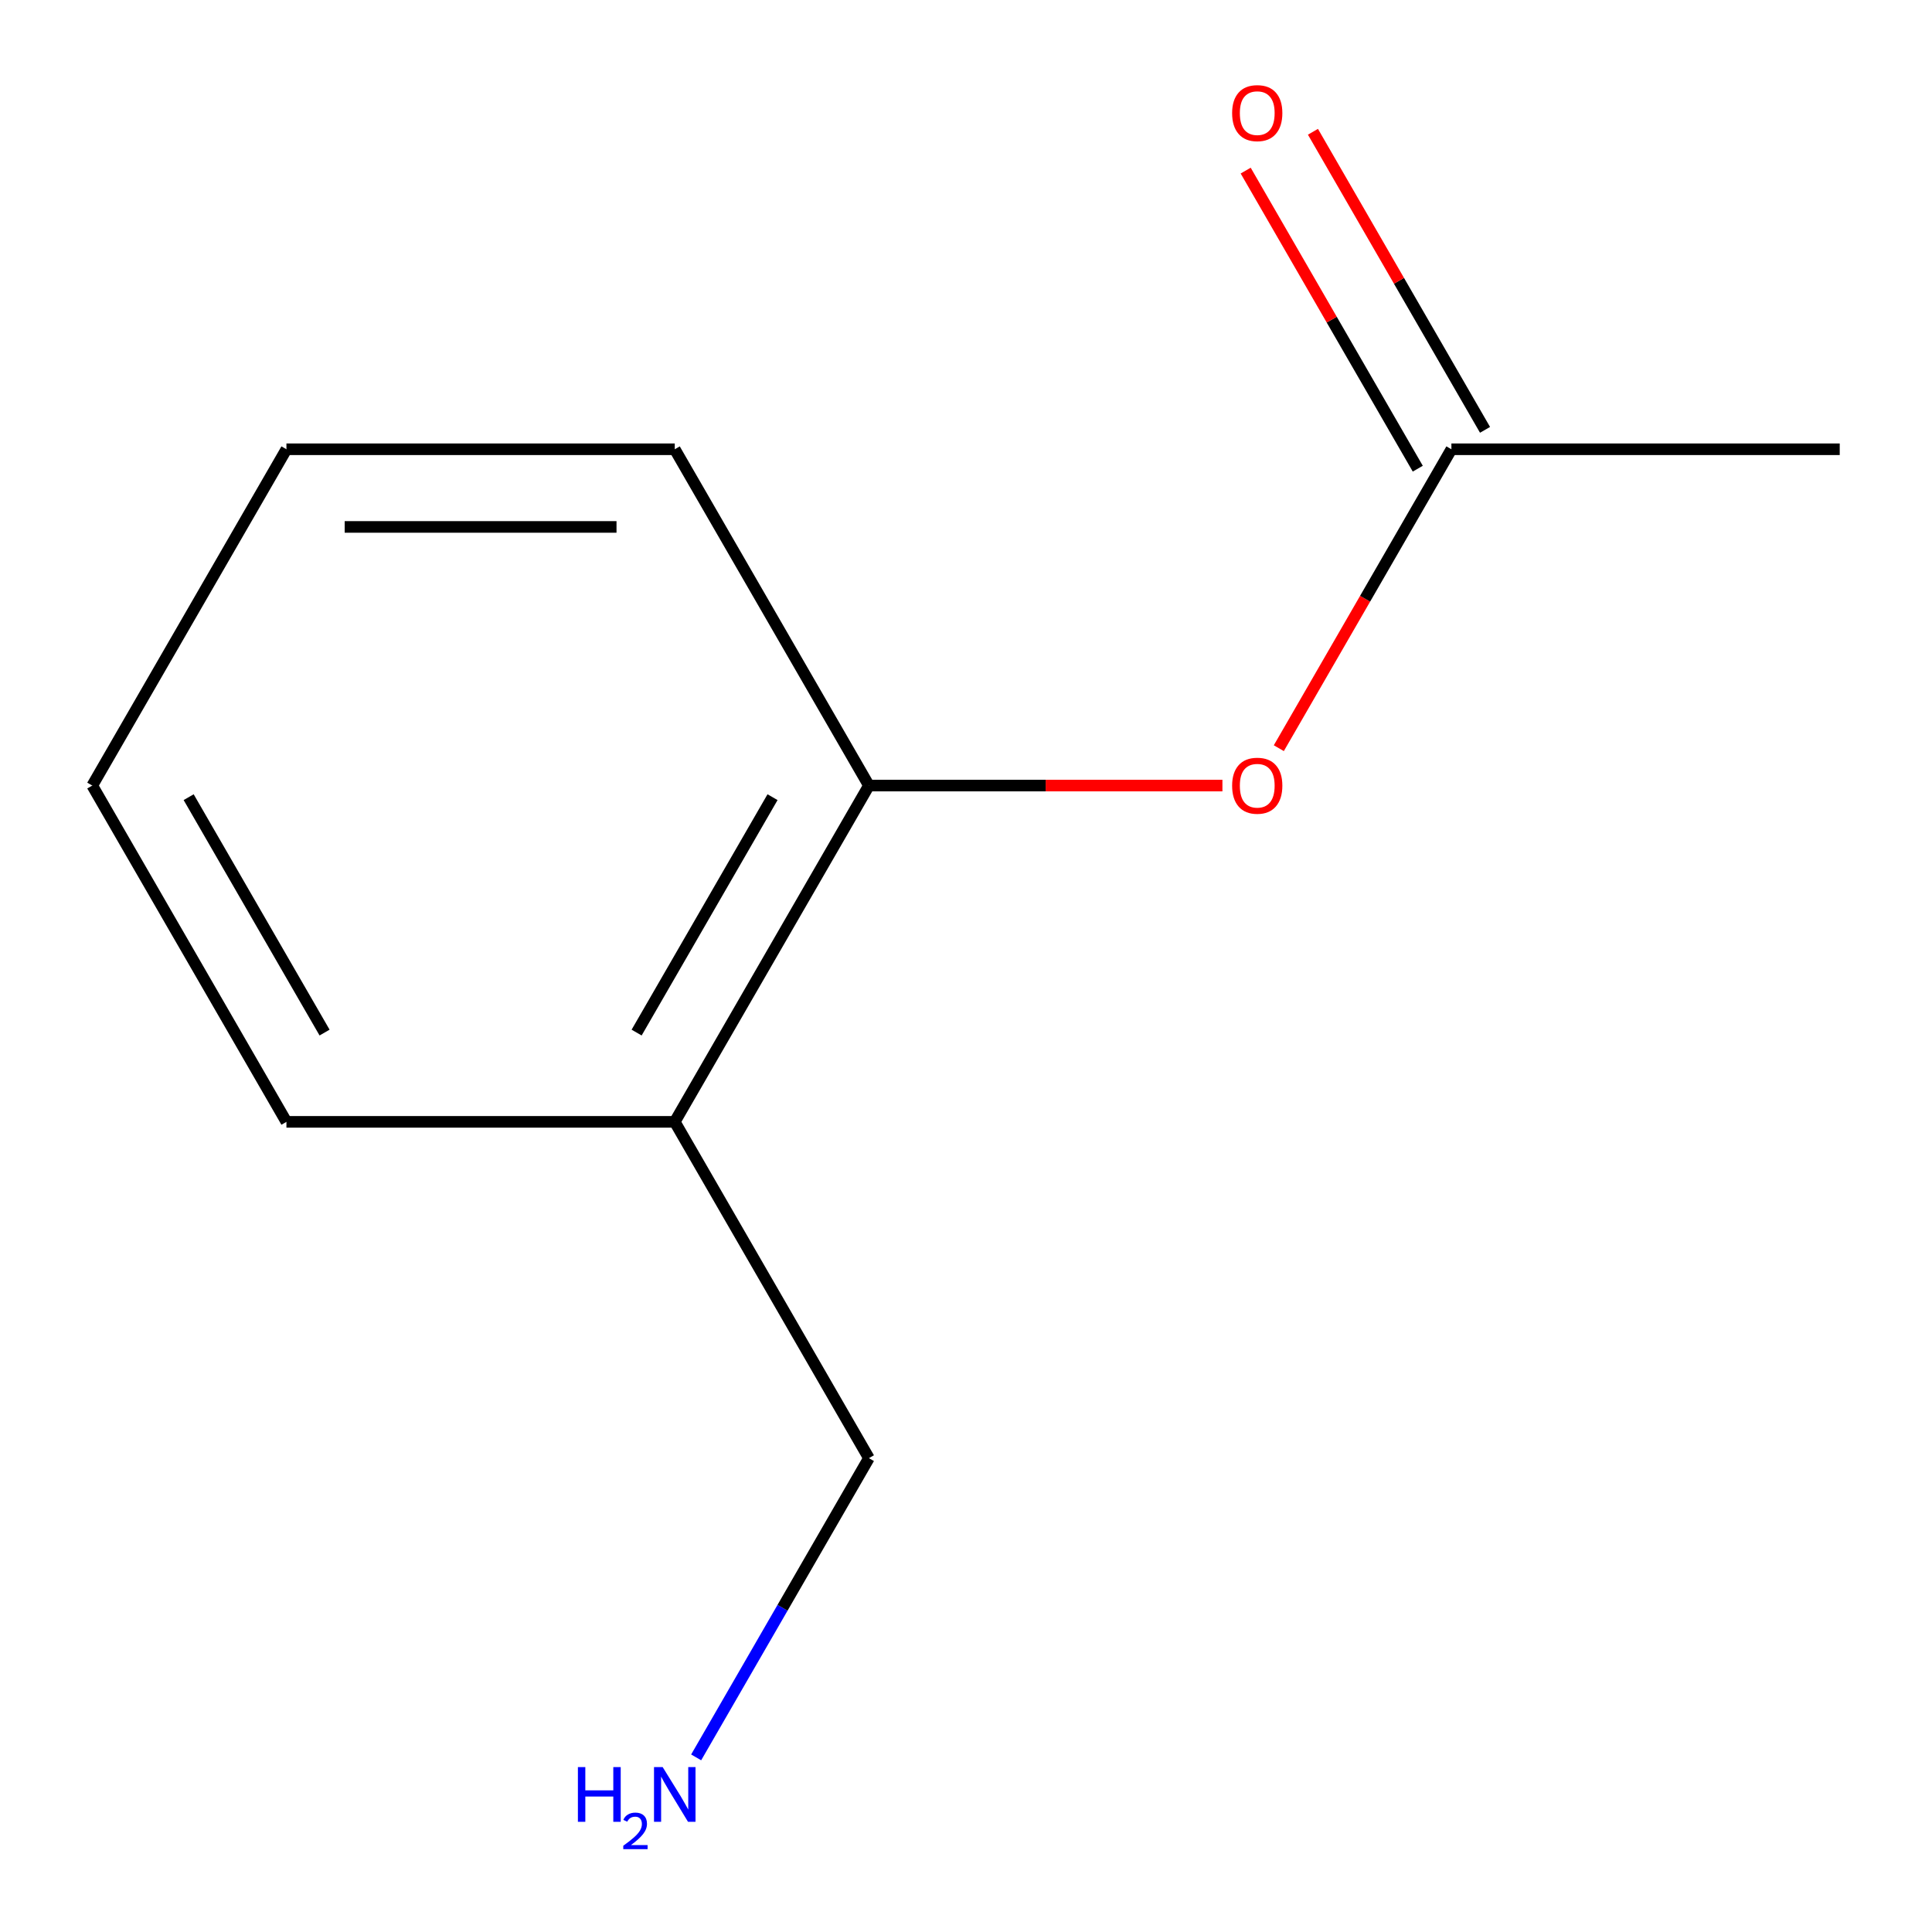 <?xml version='1.0' encoding='iso-8859-1'?>
<svg version='1.1' baseProfile='full'
              xmlns='http://www.w3.org/2000/svg'
                      xmlns:rdkit='http://www.rdkit.org/xml'
                      xmlns:xlink='http://www.w3.org/1999/xlink'
                  xml:space='preserve'
width='1000px' height='1000px' viewBox='0 0 1000 1000'>
<!-- END OF HEADER -->
<rect style='opacity:1.0;fill:#FFFFFF;stroke:none' width='1000' height='1000' x='0' y='0'> </rect>
<path class='bond-0' d='M 632.722,406.604 L 541.236,406.604' style='fill:none;fill-rule:evenodd;stroke:#FF0000;stroke-width:6px;stroke-linecap:butt;stroke-linejoin:miter;stroke-opacity:1' />
<path class='bond-0' d='M 541.236,406.604 L 449.751,406.604' style='fill:none;fill-rule:evenodd;stroke:#000000;stroke-width:6px;stroke-linecap:butt;stroke-linejoin:miter;stroke-opacity:1' />
<path class='bond-1' d='M 661.915,387.259 L 706.58,309.898' style='fill:none;fill-rule:evenodd;stroke:#FF0000;stroke-width:6px;stroke-linecap:butt;stroke-linejoin:miter;stroke-opacity:1' />
<path class='bond-1' d='M 706.58,309.898 L 751.244,232.537' style='fill:none;fill-rule:evenodd;stroke:#000000;stroke-width:6px;stroke-linecap:butt;stroke-linejoin:miter;stroke-opacity:1' />
<path class='bond-2' d='M 449.751,406.604 L 349.254,580.671' style='fill:none;fill-rule:evenodd;stroke:#000000;stroke-width:6px;stroke-linecap:butt;stroke-linejoin:miter;stroke-opacity:1' />
<path class='bond-2' d='M 399.863,412.615 L 329.515,534.462' style='fill:none;fill-rule:evenodd;stroke:#000000;stroke-width:6px;stroke-linecap:butt;stroke-linejoin:miter;stroke-opacity:1' />
<path class='bond-6' d='M 449.751,406.604 L 349.254,232.537' style='fill:none;fill-rule:evenodd;stroke:#000000;stroke-width:6px;stroke-linecap:butt;stroke-linejoin:miter;stroke-opacity:1' />
<path class='bond-3' d='M 768.651,222.487 L 724.113,145.346' style='fill:none;fill-rule:evenodd;stroke:#000000;stroke-width:6px;stroke-linecap:butt;stroke-linejoin:miter;stroke-opacity:1' />
<path class='bond-3' d='M 724.113,145.346 L 679.576,68.205' style='fill:none;fill-rule:evenodd;stroke:#FF0000;stroke-width:6px;stroke-linecap:butt;stroke-linejoin:miter;stroke-opacity:1' />
<path class='bond-3' d='M 733.837,242.587 L 689.3,165.446' style='fill:none;fill-rule:evenodd;stroke:#000000;stroke-width:6px;stroke-linecap:butt;stroke-linejoin:miter;stroke-opacity:1' />
<path class='bond-3' d='M 689.3,165.446 L 644.763,88.305' style='fill:none;fill-rule:evenodd;stroke:#FF0000;stroke-width:6px;stroke-linecap:butt;stroke-linejoin:miter;stroke-opacity:1' />
<path class='bond-8' d='M 751.244,232.537 L 952.239,232.537' style='fill:none;fill-rule:evenodd;stroke:#000000;stroke-width:6px;stroke-linecap:butt;stroke-linejoin:miter;stroke-opacity:1' />
<path class='bond-5' d='M 349.254,580.671 L 449.751,754.738' style='fill:none;fill-rule:evenodd;stroke:#000000;stroke-width:6px;stroke-linecap:butt;stroke-linejoin:miter;stroke-opacity:1' />
<path class='bond-7' d='M 349.254,580.671 L 148.258,580.671' style='fill:none;fill-rule:evenodd;stroke:#000000;stroke-width:6px;stroke-linecap:butt;stroke-linejoin:miter;stroke-opacity:1' />
<path class='bond-4' d='M 360.33,909.62 L 405.041,832.179' style='fill:none;fill-rule:evenodd;stroke:#0000FF;stroke-width:6px;stroke-linecap:butt;stroke-linejoin:miter;stroke-opacity:1' />
<path class='bond-4' d='M 405.041,832.179 L 449.751,754.738' style='fill:none;fill-rule:evenodd;stroke:#000000;stroke-width:6px;stroke-linecap:butt;stroke-linejoin:miter;stroke-opacity:1' />
<path class='bond-10' d='M 349.254,232.537 L 148.258,232.537' style='fill:none;fill-rule:evenodd;stroke:#000000;stroke-width:6px;stroke-linecap:butt;stroke-linejoin:miter;stroke-opacity:1' />
<path class='bond-10' d='M 319.104,272.736 L 178.407,272.736' style='fill:none;fill-rule:evenodd;stroke:#000000;stroke-width:6px;stroke-linecap:butt;stroke-linejoin:miter;stroke-opacity:1' />
<path class='bond-11' d='M 148.258,580.671 L 47.761,406.604' style='fill:none;fill-rule:evenodd;stroke:#000000;stroke-width:6px;stroke-linecap:butt;stroke-linejoin:miter;stroke-opacity:1' />
<path class='bond-11' d='M 167.997,534.462 L 97.649,412.615' style='fill:none;fill-rule:evenodd;stroke:#000000;stroke-width:6px;stroke-linecap:butt;stroke-linejoin:miter;stroke-opacity:1' />
<path class='bond-9' d='M 47.761,406.604 L 148.258,232.537' style='fill:none;fill-rule:evenodd;stroke:#000000;stroke-width:6px;stroke-linecap:butt;stroke-linejoin:miter;stroke-opacity:1' />
<path  class='atom-0' d='M 637.746 406.684
Q 637.746 399.884, 641.106 396.084
Q 644.466 392.284, 650.746 392.284
Q 657.026 392.284, 660.386 396.084
Q 663.746 399.884, 663.746 406.684
Q 663.746 413.564, 660.346 417.484
Q 656.946 421.364, 650.746 421.364
Q 644.506 421.364, 641.106 417.484
Q 637.746 413.604, 637.746 406.684
M 650.746 418.164
Q 655.066 418.164, 657.386 415.284
Q 659.746 412.364, 659.746 406.684
Q 659.746 401.124, 657.386 398.324
Q 655.066 395.484, 650.746 395.484
Q 646.426 395.484, 644.066 398.284
Q 641.746 401.084, 641.746 406.684
Q 641.746 412.404, 644.066 415.284
Q 646.426 418.164, 650.746 418.164
' fill='#FF0000'/>
<path  class='atom-4' d='M 637.746 58.55
Q 637.746 51.75, 641.106 47.95
Q 644.466 44.15, 650.746 44.15
Q 657.026 44.15, 660.386 47.95
Q 663.746 51.75, 663.746 58.55
Q 663.746 65.43, 660.346 69.35
Q 656.946 73.23, 650.746 73.23
Q 644.506 73.23, 641.106 69.35
Q 637.746 65.47, 637.746 58.55
M 650.746 70.03
Q 655.066 70.03, 657.386 67.15
Q 659.746 64.23, 659.746 58.55
Q 659.746 52.99, 657.386 50.19
Q 655.066 47.35, 650.746 47.35
Q 646.426 47.35, 644.066 50.15
Q 641.746 52.95, 641.746 58.55
Q 641.746 64.27, 644.066 67.15
Q 646.426 70.03, 650.746 70.03
' fill='#FF0000'/>
<path  class='atom-5' d='M 299.121 914.645
L 302.961 914.645
L 302.961 926.685
L 317.441 926.685
L 317.441 914.645
L 321.281 914.645
L 321.281 942.965
L 317.441 942.965
L 317.441 929.885
L 302.961 929.885
L 302.961 942.965
L 299.121 942.965
L 299.121 914.645
' fill='#0000FF'/>
<path  class='atom-5' d='M 322.654 941.972
Q 323.34 940.203, 324.977 939.226
Q 326.614 938.223, 328.884 938.223
Q 331.709 938.223, 333.293 939.754
Q 334.877 941.285, 334.877 944.005
Q 334.877 946.777, 332.818 949.364
Q 330.785 951.951, 326.561 955.013
L 335.194 955.013
L 335.194 957.125
L 322.601 957.125
L 322.601 955.357
Q 326.086 952.875, 328.145 951.027
Q 330.23 949.179, 331.234 947.516
Q 332.237 945.853, 332.237 944.137
Q 332.237 942.341, 331.339 941.338
Q 330.442 940.335, 328.884 940.335
Q 327.379 940.335, 326.376 940.942
Q 325.373 941.549, 324.66 942.896
L 322.654 941.972
' fill='#0000FF'/>
<path  class='atom-5' d='M 342.994 914.645
L 352.274 929.645
Q 353.194 931.125, 354.674 933.805
Q 356.154 936.485, 356.234 936.645
L 356.234 914.645
L 359.994 914.645
L 359.994 942.965
L 356.114 942.965
L 346.154 926.565
Q 344.994 924.645, 343.754 922.445
Q 342.554 920.245, 342.194 919.565
L 342.194 942.965
L 338.514 942.965
L 338.514 914.645
L 342.994 914.645
' fill='#0000FF'/>
</svg>
